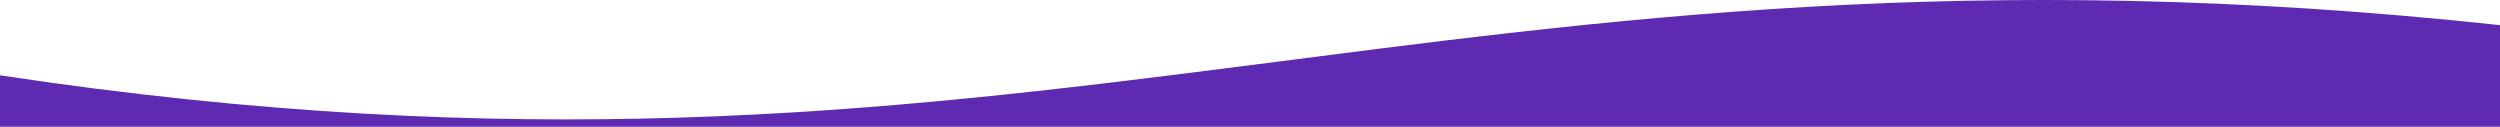 <?xml version="1.0" encoding="UTF-8"?><svg id="Layer_2" xmlns="http://www.w3.org/2000/svg" viewBox="0 0 1400 70.96"><defs><style>.cls-1{fill:#5e2ab2;}</style></defs><g id="Layer_1-2"><path class="cls-1" d="M1400,70.96V14.08C806-49.92,582,130.08,0,42.18v28.79h1400Z"/></g></svg>